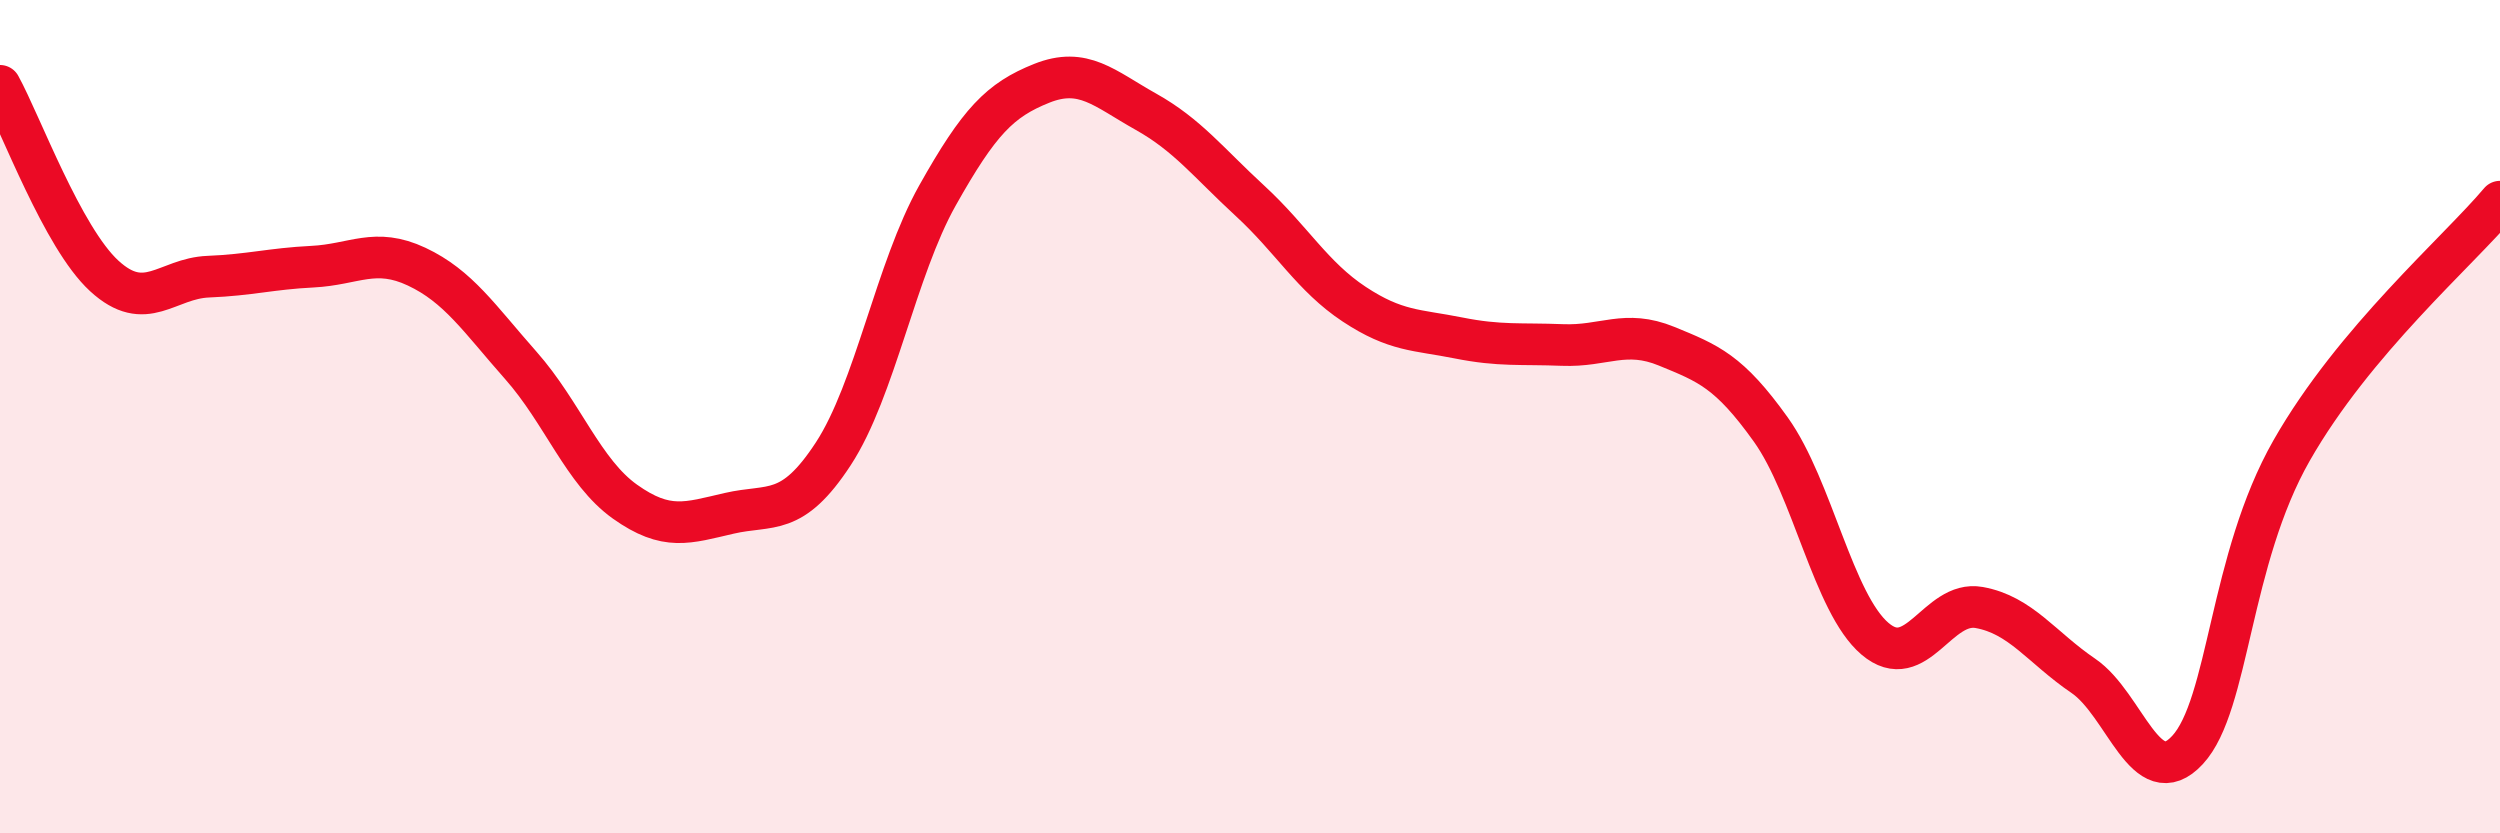 
    <svg width="60" height="20" viewBox="0 0 60 20" xmlns="http://www.w3.org/2000/svg">
      <path
        d="M 0,2.06 C 0.5,2.97 1.5,5.7 2.5,6.62 C 3.5,7.54 4,6.68 5,6.64 C 6,6.6 6.5,6.45 7.5,6.4 C 8.5,6.35 9,5.93 10,6.4 C 11,6.87 11.5,7.64 12.5,8.77 C 13.5,9.9 14,11.33 15,12.04 C 16,12.75 16.5,12.55 17.5,12.32 C 18.5,12.09 19,12.42 20,10.89 C 21,9.36 21.5,6.47 22.5,4.69 C 23.5,2.91 24,2.4 25,2 C 26,1.6 26.5,2.12 27.5,2.68 C 28.5,3.24 29,3.9 30,4.82 C 31,5.74 31.5,6.64 32.5,7.3 C 33.5,7.96 34,7.91 35,8.11 C 36,8.31 36.5,8.24 37.5,8.28 C 38.5,8.32 39,7.9 40,8.31 C 41,8.72 41.5,8.91 42.5,10.31 C 43.5,11.71 44,14.48 45,15.33 C 46,16.18 46.5,14.4 47.5,14.58 C 48.5,14.76 49,15.54 50,16.22 C 51,16.9 51.5,19.08 52.5,18 C 53.5,16.92 53.5,13.44 55,10.81 C 56.5,8.18 59,6.03 60,4.84L60 20L0 20Z"
        fill="#EB0A25"
        opacity="0.1"
        stroke-linecap="round"
        stroke-linejoin="round"
      />
      <path
        d="M 0,2.06 C 0.5,2.97 1.5,5.7 2.5,6.62 C 3.5,7.54 4,6.68 5,6.64 C 6,6.6 6.5,6.45 7.5,6.4 C 8.5,6.35 9,5.93 10,6.4 C 11,6.87 11.5,7.64 12.5,8.77 C 13.5,9.9 14,11.33 15,12.04 C 16,12.75 16.5,12.55 17.5,12.32 C 18.5,12.09 19,12.42 20,10.89 C 21,9.36 21.5,6.47 22.5,4.69 C 23.5,2.91 24,2.4 25,2 C 26,1.6 26.5,2.12 27.5,2.68 C 28.5,3.24 29,3.9 30,4.82 C 31,5.74 31.5,6.64 32.5,7.3 C 33.5,7.96 34,7.91 35,8.11 C 36,8.31 36.5,8.24 37.5,8.28 C 38.5,8.32 39,7.9 40,8.31 C 41,8.72 41.5,8.91 42.5,10.31 C 43.5,11.71 44,14.48 45,15.33 C 46,16.18 46.5,14.4 47.5,14.58 C 48.5,14.76 49,15.54 50,16.22 C 51,16.9 51.5,19.08 52.5,18 C 53.5,16.92 53.5,13.44 55,10.81 C 56.5,8.18 59,6.03 60,4.84"
        stroke="#EB0A25"
        stroke-width="1"
        fill="none"
        stroke-linecap="round"
        stroke-linejoin="round"
      />
    </svg>
  